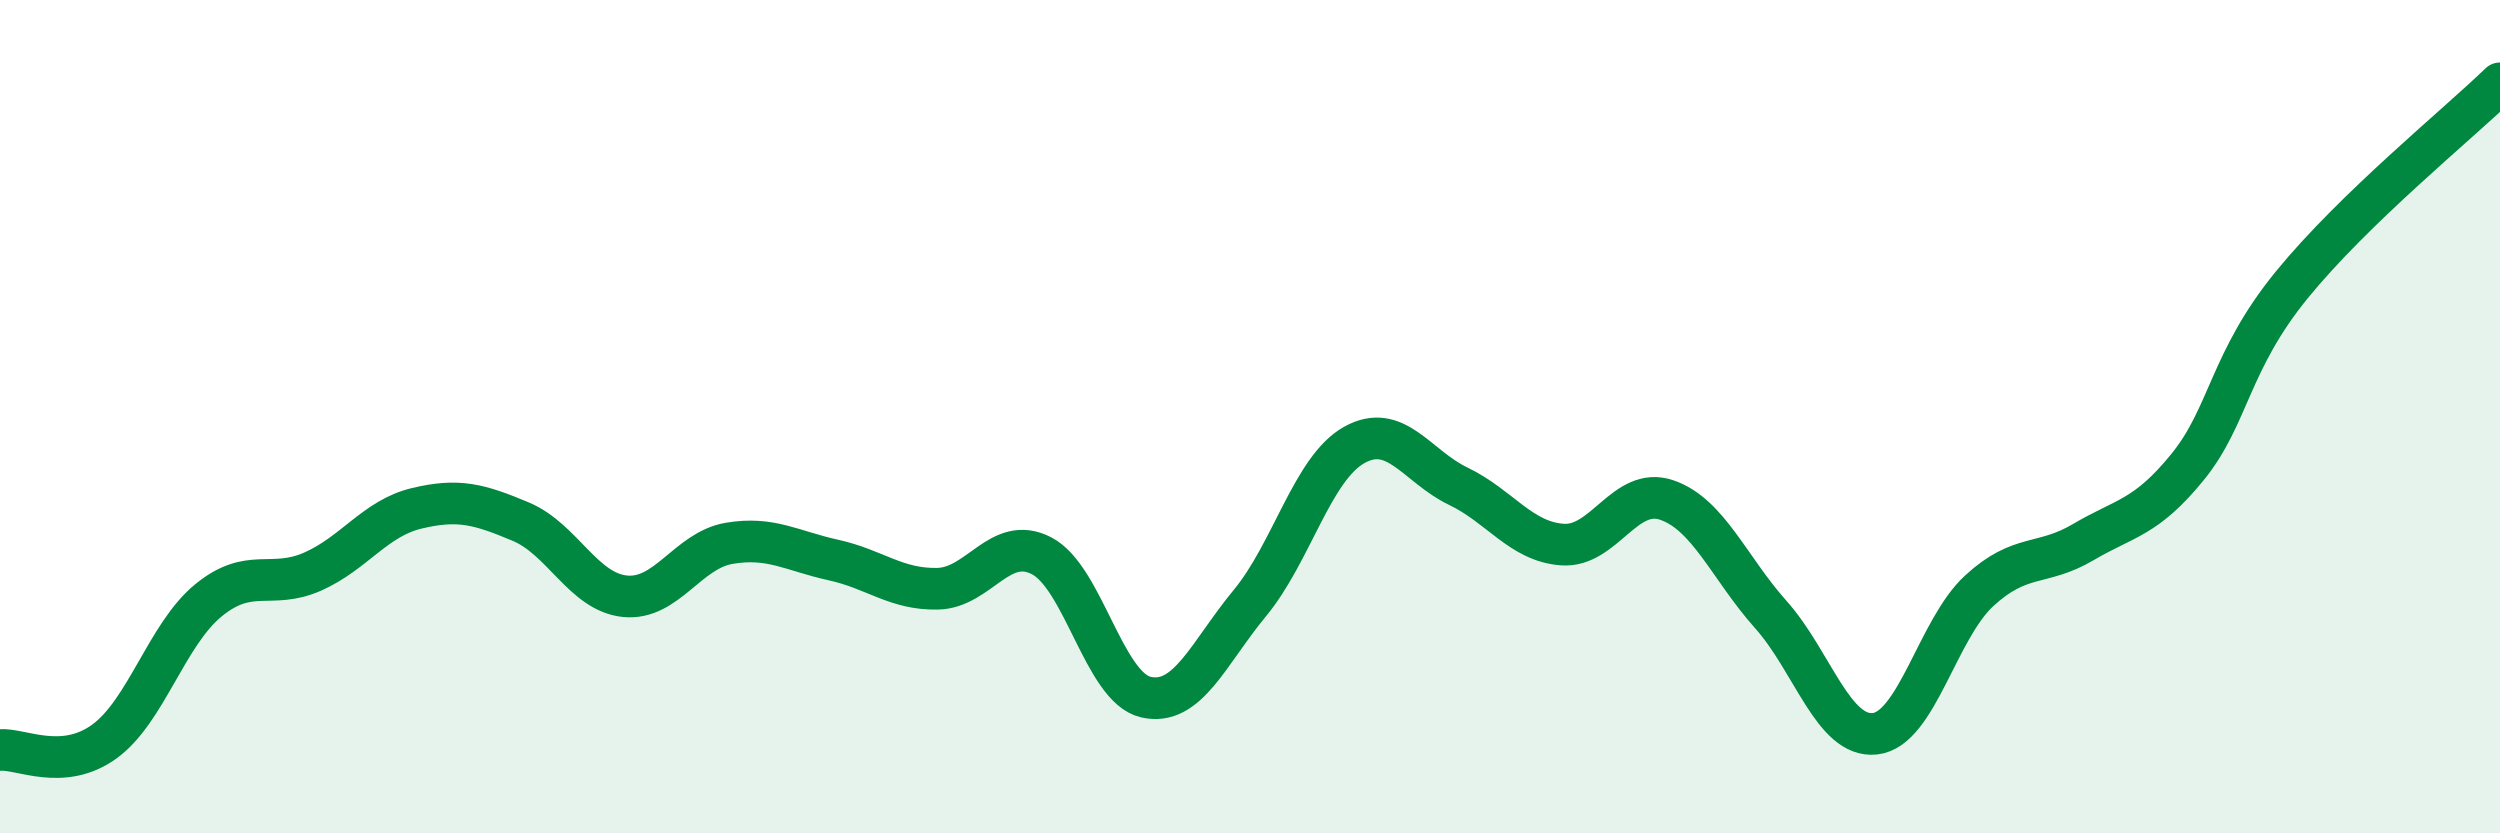 
    <svg width="60" height="20" viewBox="0 0 60 20" xmlns="http://www.w3.org/2000/svg">
      <path
        d="M 0,18 C 0.5,17.96 1.5,18.52 2.5,17.8 C 3.5,17.08 4,15.23 5,14.41 C 6,13.59 6.5,14.16 7.5,13.72 C 8.5,13.28 9,12.44 10,12.2 C 11,11.96 11.5,12.1 12.5,12.52 C 13.5,12.94 14,14.21 15,14.31 C 16,14.41 16.5,13.21 17.5,13.04 C 18.5,12.87 19,13.22 20,13.44 C 21,13.66 21.5,14.15 22.5,14.13 C 23.5,14.11 24,12.82 25,13.34 C 26,13.86 26.5,16.5 27.5,16.73 C 28.5,16.96 29,15.68 30,14.47 C 31,13.26 31.5,11.24 32.5,10.68 C 33.5,10.12 34,11.19 35,11.67 C 36,12.15 36.5,13 37.5,13.07 C 38.5,13.14 39,11.66 40,12 C 41,12.34 41.5,13.63 42.5,14.75 C 43.5,15.87 44,17.72 45,17.61 C 46,17.5 46.5,15.1 47.5,14.18 C 48.5,13.26 49,13.6 50,13.01 C 51,12.42 51.5,12.44 52.5,11.21 C 53.5,9.98 53.5,8.68 55,6.84 C 56.5,5 59,2.97 60,2L60 20L0 20Z"
        fill="#008740"
        opacity="0.1"
        stroke-linecap="round"
        stroke-linejoin="round"
      />
      <path
        d="M 0,18 C 0.5,17.96 1.5,18.52 2.5,17.8 C 3.5,17.08 4,15.23 5,14.41 C 6,13.59 6.5,14.16 7.5,13.72 C 8.5,13.28 9,12.44 10,12.2 C 11,11.96 11.5,12.1 12.5,12.52 C 13.5,12.94 14,14.21 15,14.31 C 16,14.41 16.5,13.21 17.5,13.04 C 18.5,12.87 19,13.22 20,13.44 C 21,13.66 21.5,14.15 22.5,14.13 C 23.5,14.11 24,12.82 25,13.34 C 26,13.86 26.5,16.5 27.5,16.73 C 28.5,16.96 29,15.68 30,14.47 C 31,13.26 31.5,11.24 32.5,10.68 C 33.5,10.12 34,11.19 35,11.67 C 36,12.15 36.5,13 37.5,13.07 C 38.5,13.14 39,11.66 40,12 C 41,12.34 41.5,13.63 42.5,14.75 C 43.5,15.87 44,17.72 45,17.61 C 46,17.5 46.5,15.1 47.5,14.18 C 48.5,13.26 49,13.6 50,13.01 C 51,12.42 51.5,12.44 52.5,11.21 C 53.5,9.98 53.5,8.68 55,6.84 C 56.5,5 59,2.97 60,2"
        stroke="#008740"
        stroke-width="1"
        fill="none"
        stroke-linecap="round"
        stroke-linejoin="round"
      />
    </svg>
  